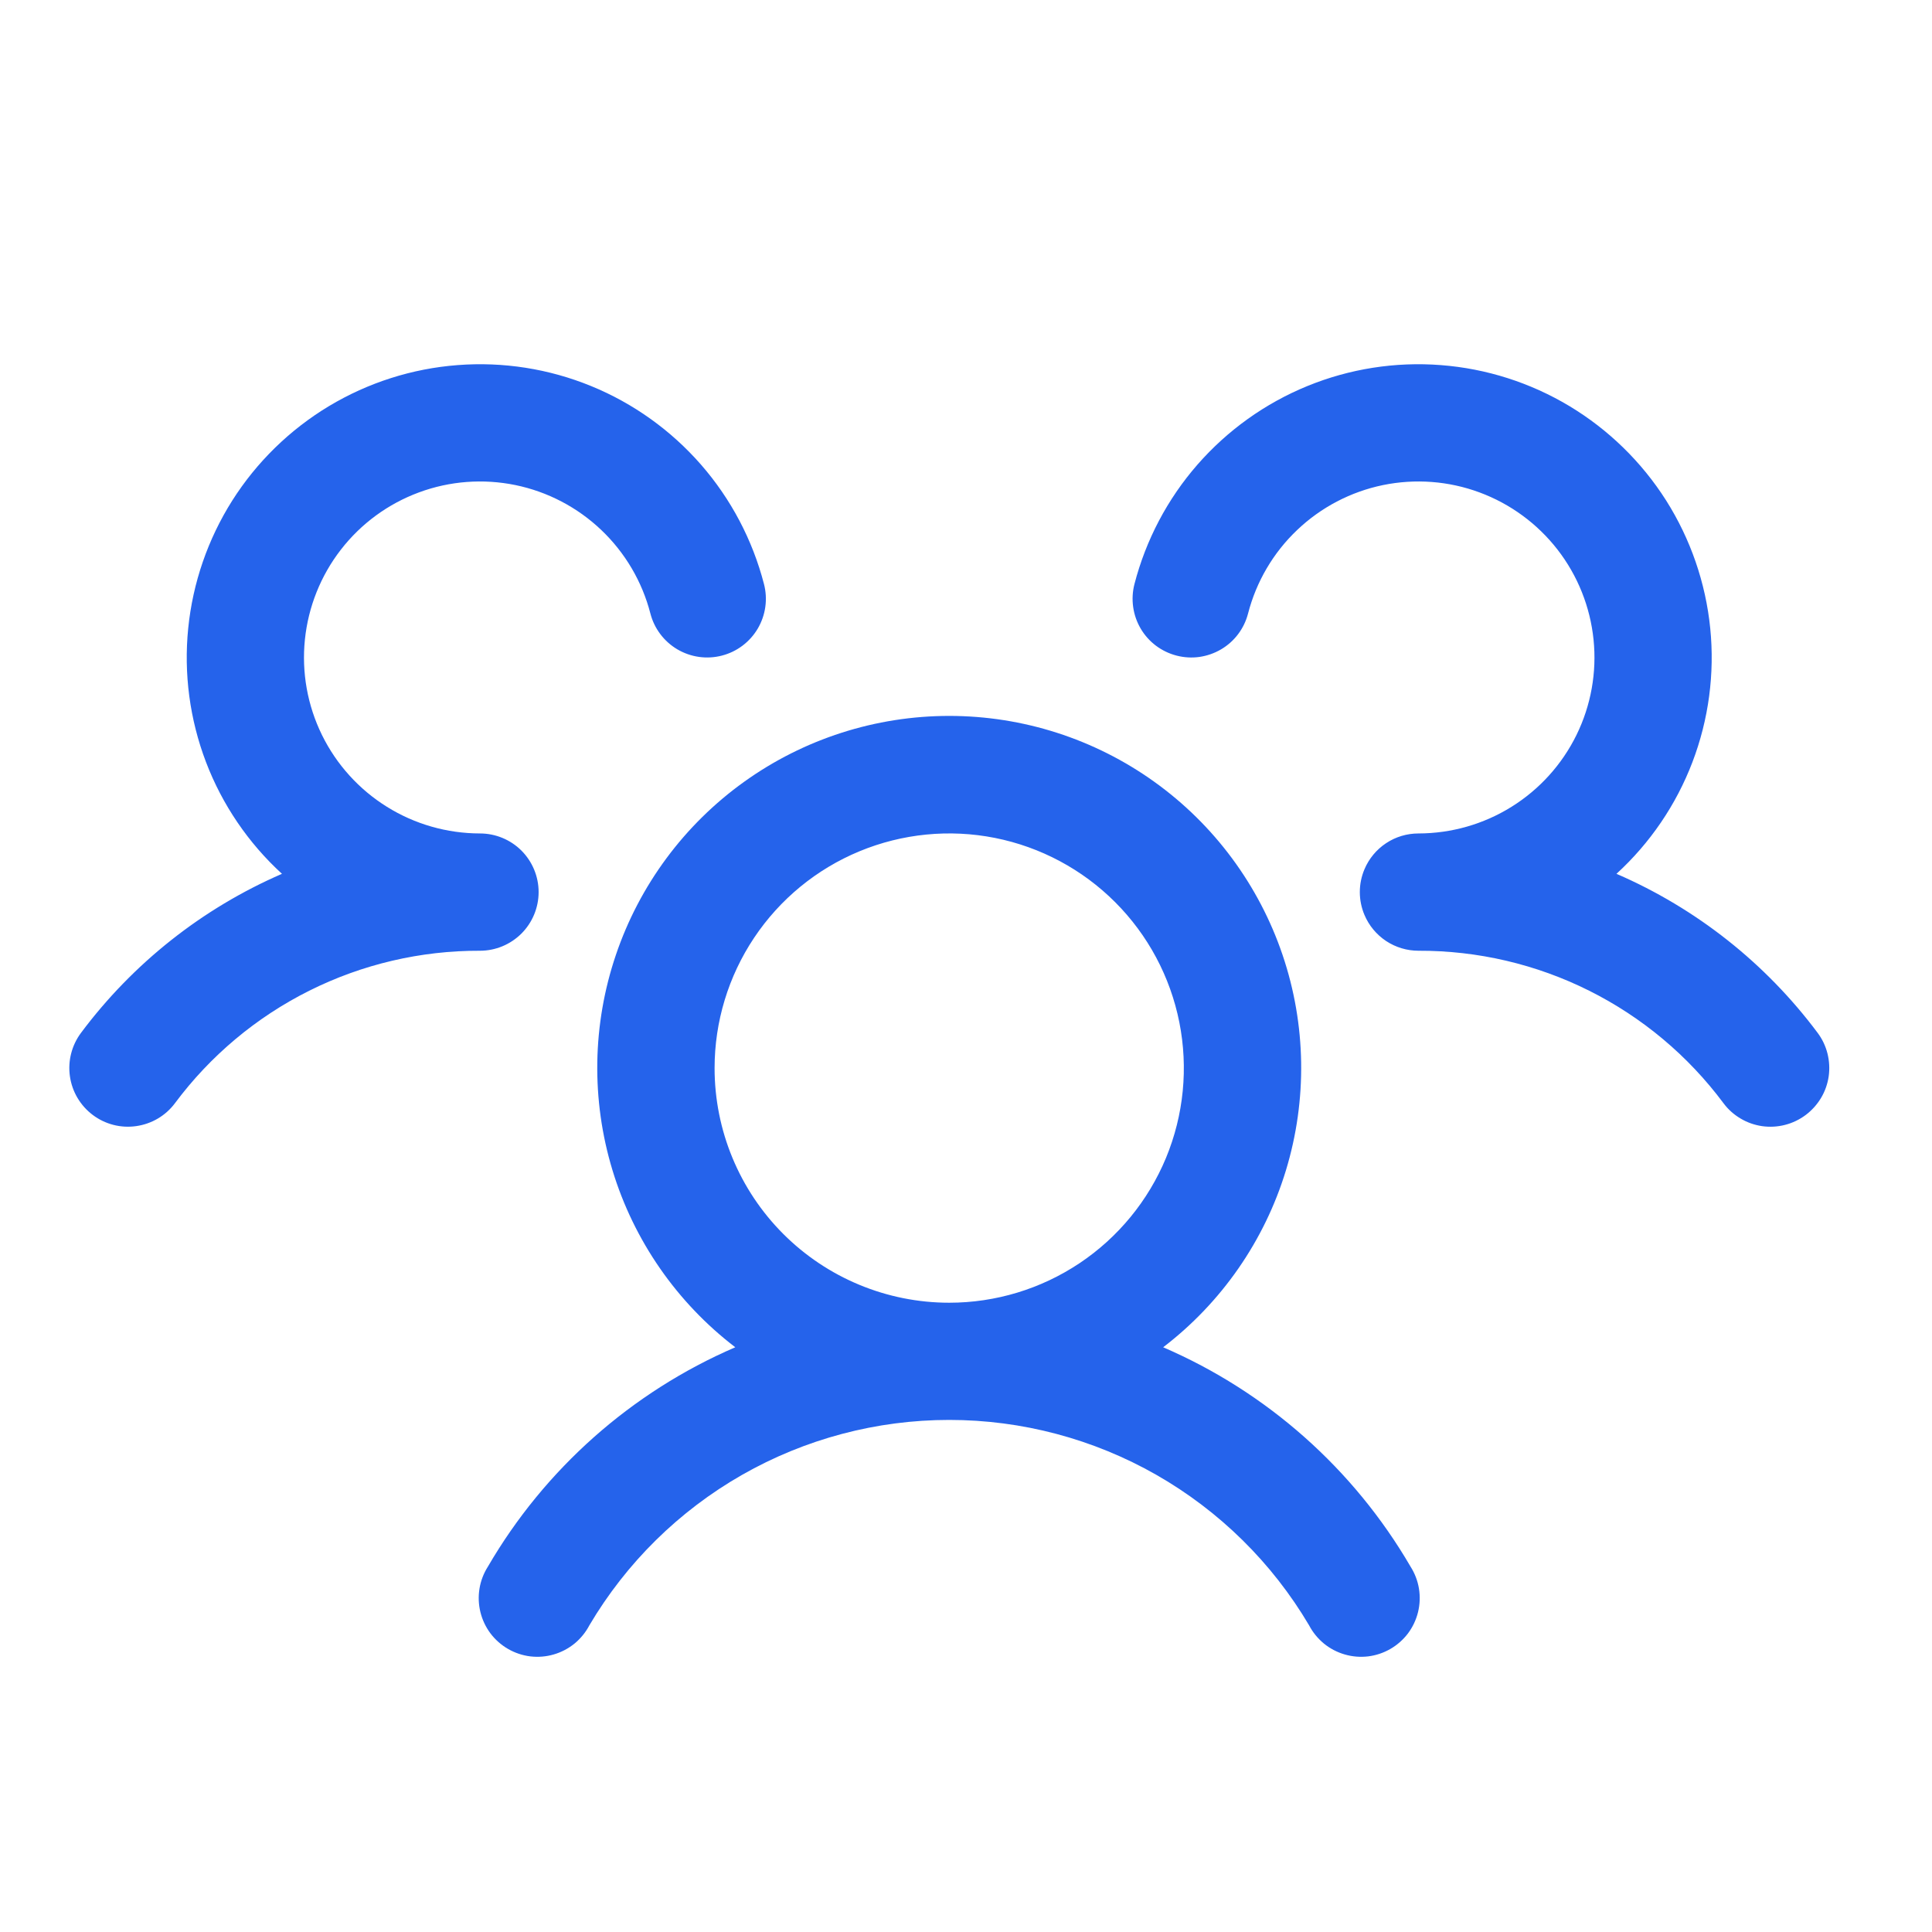 <svg xmlns="http://www.w3.org/2000/svg" width="38" height="38" viewBox="0 0 38 38" fill="none"><path d="M35.515 21.931C35.394 22.021 35.256 22.088 35.109 22.125C34.962 22.163 34.809 22.171 34.659 22.15C34.509 22.128 34.365 22.078 34.235 22C34.104 21.923 33.99 21.821 33.9 21.7C33.204 20.765 32.299 20.007 31.257 19.486C30.215 18.965 29.065 18.696 27.9 18.7C27.673 18.7 27.451 18.633 27.262 18.508C27.073 18.382 26.925 18.204 26.837 17.995C26.777 17.853 26.746 17.7 26.746 17.546C26.746 17.392 26.777 17.24 26.837 17.098C26.925 16.889 27.073 16.71 27.262 16.585C27.451 16.459 27.673 16.393 27.9 16.393C28.547 16.392 29.182 16.211 29.731 15.868C30.28 15.526 30.723 15.036 31.008 14.455C31.293 13.874 31.409 13.224 31.343 12.58C31.277 11.936 31.032 11.323 30.636 10.812C30.239 10.3 29.707 9.91 29.1 9.685C28.493 9.46 27.835 9.411 27.201 9.541C26.567 9.672 25.982 9.978 25.514 10.424C25.044 10.87 24.71 11.439 24.548 12.066C24.51 12.213 24.444 12.351 24.353 12.472C24.262 12.593 24.148 12.695 24.017 12.772C23.886 12.849 23.742 12.899 23.592 12.921C23.442 12.942 23.289 12.933 23.142 12.895C22.995 12.857 22.858 12.791 22.736 12.7C22.615 12.609 22.513 12.495 22.436 12.364C22.359 12.233 22.309 12.089 22.288 11.939C22.267 11.789 22.275 11.636 22.313 11.489C22.538 10.62 22.962 9.815 23.552 9.139C24.143 8.463 24.883 7.933 25.714 7.593C26.545 7.253 27.443 7.112 28.338 7.181C29.234 7.249 30.1 7.526 30.87 7.988C31.639 8.451 32.29 9.086 32.771 9.844C33.251 10.603 33.548 11.463 33.638 12.356C33.728 13.249 33.608 14.151 33.288 14.99C32.968 15.829 32.456 16.581 31.794 17.187C33.363 17.866 34.727 18.944 35.75 20.314C35.841 20.435 35.907 20.574 35.944 20.721C35.981 20.868 35.989 21.021 35.968 21.171C35.946 21.321 35.895 21.466 35.817 21.596C35.739 21.726 35.636 21.84 35.515 21.931ZM27.744 30.814C27.828 30.946 27.884 31.093 27.909 31.246C27.934 31.4 27.928 31.557 27.891 31.708C27.854 31.859 27.787 32.001 27.694 32.126C27.6 32.25 27.483 32.354 27.348 32.432C27.213 32.51 27.064 32.56 26.91 32.579C26.755 32.597 26.599 32.585 26.449 32.541C26.3 32.498 26.16 32.425 26.04 32.327C25.92 32.228 25.82 32.106 25.748 31.968C25.021 30.738 23.986 29.718 22.745 29.009C21.504 28.301 20.099 27.928 18.67 27.928C17.241 27.928 15.836 28.301 14.595 29.009C13.354 29.718 12.319 30.738 11.592 31.968C11.52 32.106 11.42 32.228 11.3 32.327C11.179 32.425 11.04 32.498 10.891 32.541C10.741 32.585 10.585 32.597 10.43 32.579C10.276 32.56 10.127 32.51 9.992 32.432C9.857 32.354 9.74 32.25 9.646 32.126C9.553 32.001 9.486 31.859 9.449 31.708C9.412 31.557 9.406 31.4 9.431 31.246C9.456 31.093 9.512 30.946 9.596 30.814C10.714 28.893 12.42 27.38 14.462 26.499C13.313 25.62 12.468 24.402 12.047 23.018C11.626 21.633 11.649 20.152 12.114 18.781C12.578 17.411 13.46 16.22 14.636 15.377C15.812 14.534 17.223 14.081 18.67 14.081C20.117 14.081 21.528 14.534 22.704 15.377C23.88 16.22 24.762 17.411 25.226 18.781C25.691 20.152 25.714 21.633 25.293 23.018C24.872 24.402 24.027 25.62 22.878 26.499C24.92 27.38 26.626 28.893 27.744 30.814ZM18.67 25.623C19.583 25.623 20.475 25.352 21.234 24.845C21.993 24.338 22.584 23.617 22.934 22.774C23.283 21.93 23.374 21.003 23.196 20.107C23.018 19.212 22.579 18.39 21.933 17.744C21.288 17.099 20.465 16.659 19.57 16.481C18.675 16.303 17.747 16.395 16.904 16.744C16.061 17.093 15.34 17.685 14.833 18.444C14.326 19.203 14.055 20.095 14.055 21.008C14.055 22.232 14.541 23.405 15.407 24.271C16.272 25.136 17.446 25.623 18.67 25.623ZM10.594 17.546C10.594 17.24 10.472 16.947 10.256 16.73C10.039 16.514 9.746 16.393 9.44 16.393C8.793 16.392 8.158 16.211 7.609 15.868C7.06 15.526 6.617 15.036 6.332 14.455C6.047 13.874 5.931 13.224 5.997 12.58C6.063 11.936 6.308 11.323 6.704 10.812C7.1 10.3 7.632 9.91 8.24 9.685C8.847 9.46 9.505 9.411 10.139 9.541C10.773 9.672 11.357 9.978 11.826 10.424C12.295 10.87 12.63 11.439 12.792 12.066C12.868 12.362 13.059 12.616 13.323 12.772C13.587 12.927 13.901 12.972 14.198 12.895C14.494 12.819 14.748 12.628 14.904 12.364C15.059 12.1 15.104 11.786 15.027 11.489C14.802 10.62 14.378 9.815 13.788 9.139C13.197 8.463 12.457 7.933 11.626 7.593C10.795 7.253 9.897 7.112 9.001 7.181C8.106 7.249 7.24 7.526 6.47 7.988C5.701 8.451 5.05 9.086 4.569 9.844C4.089 10.603 3.792 11.463 3.702 12.356C3.612 13.249 3.732 14.151 4.052 14.99C4.372 15.829 4.884 16.581 5.546 17.187C3.979 17.867 2.617 18.945 1.594 20.314C1.411 20.559 1.332 20.866 1.375 21.169C1.418 21.473 1.58 21.746 1.825 21.93C2.069 22.114 2.377 22.193 2.68 22.149C2.983 22.106 3.257 21.945 3.44 21.7C4.136 20.765 5.041 20.007 6.083 19.486C7.125 18.965 8.275 18.696 9.44 18.7C9.746 18.7 10.039 18.578 10.256 18.362C10.472 18.146 10.594 17.852 10.594 17.546Z" fill="#2563EB"></path></svg>